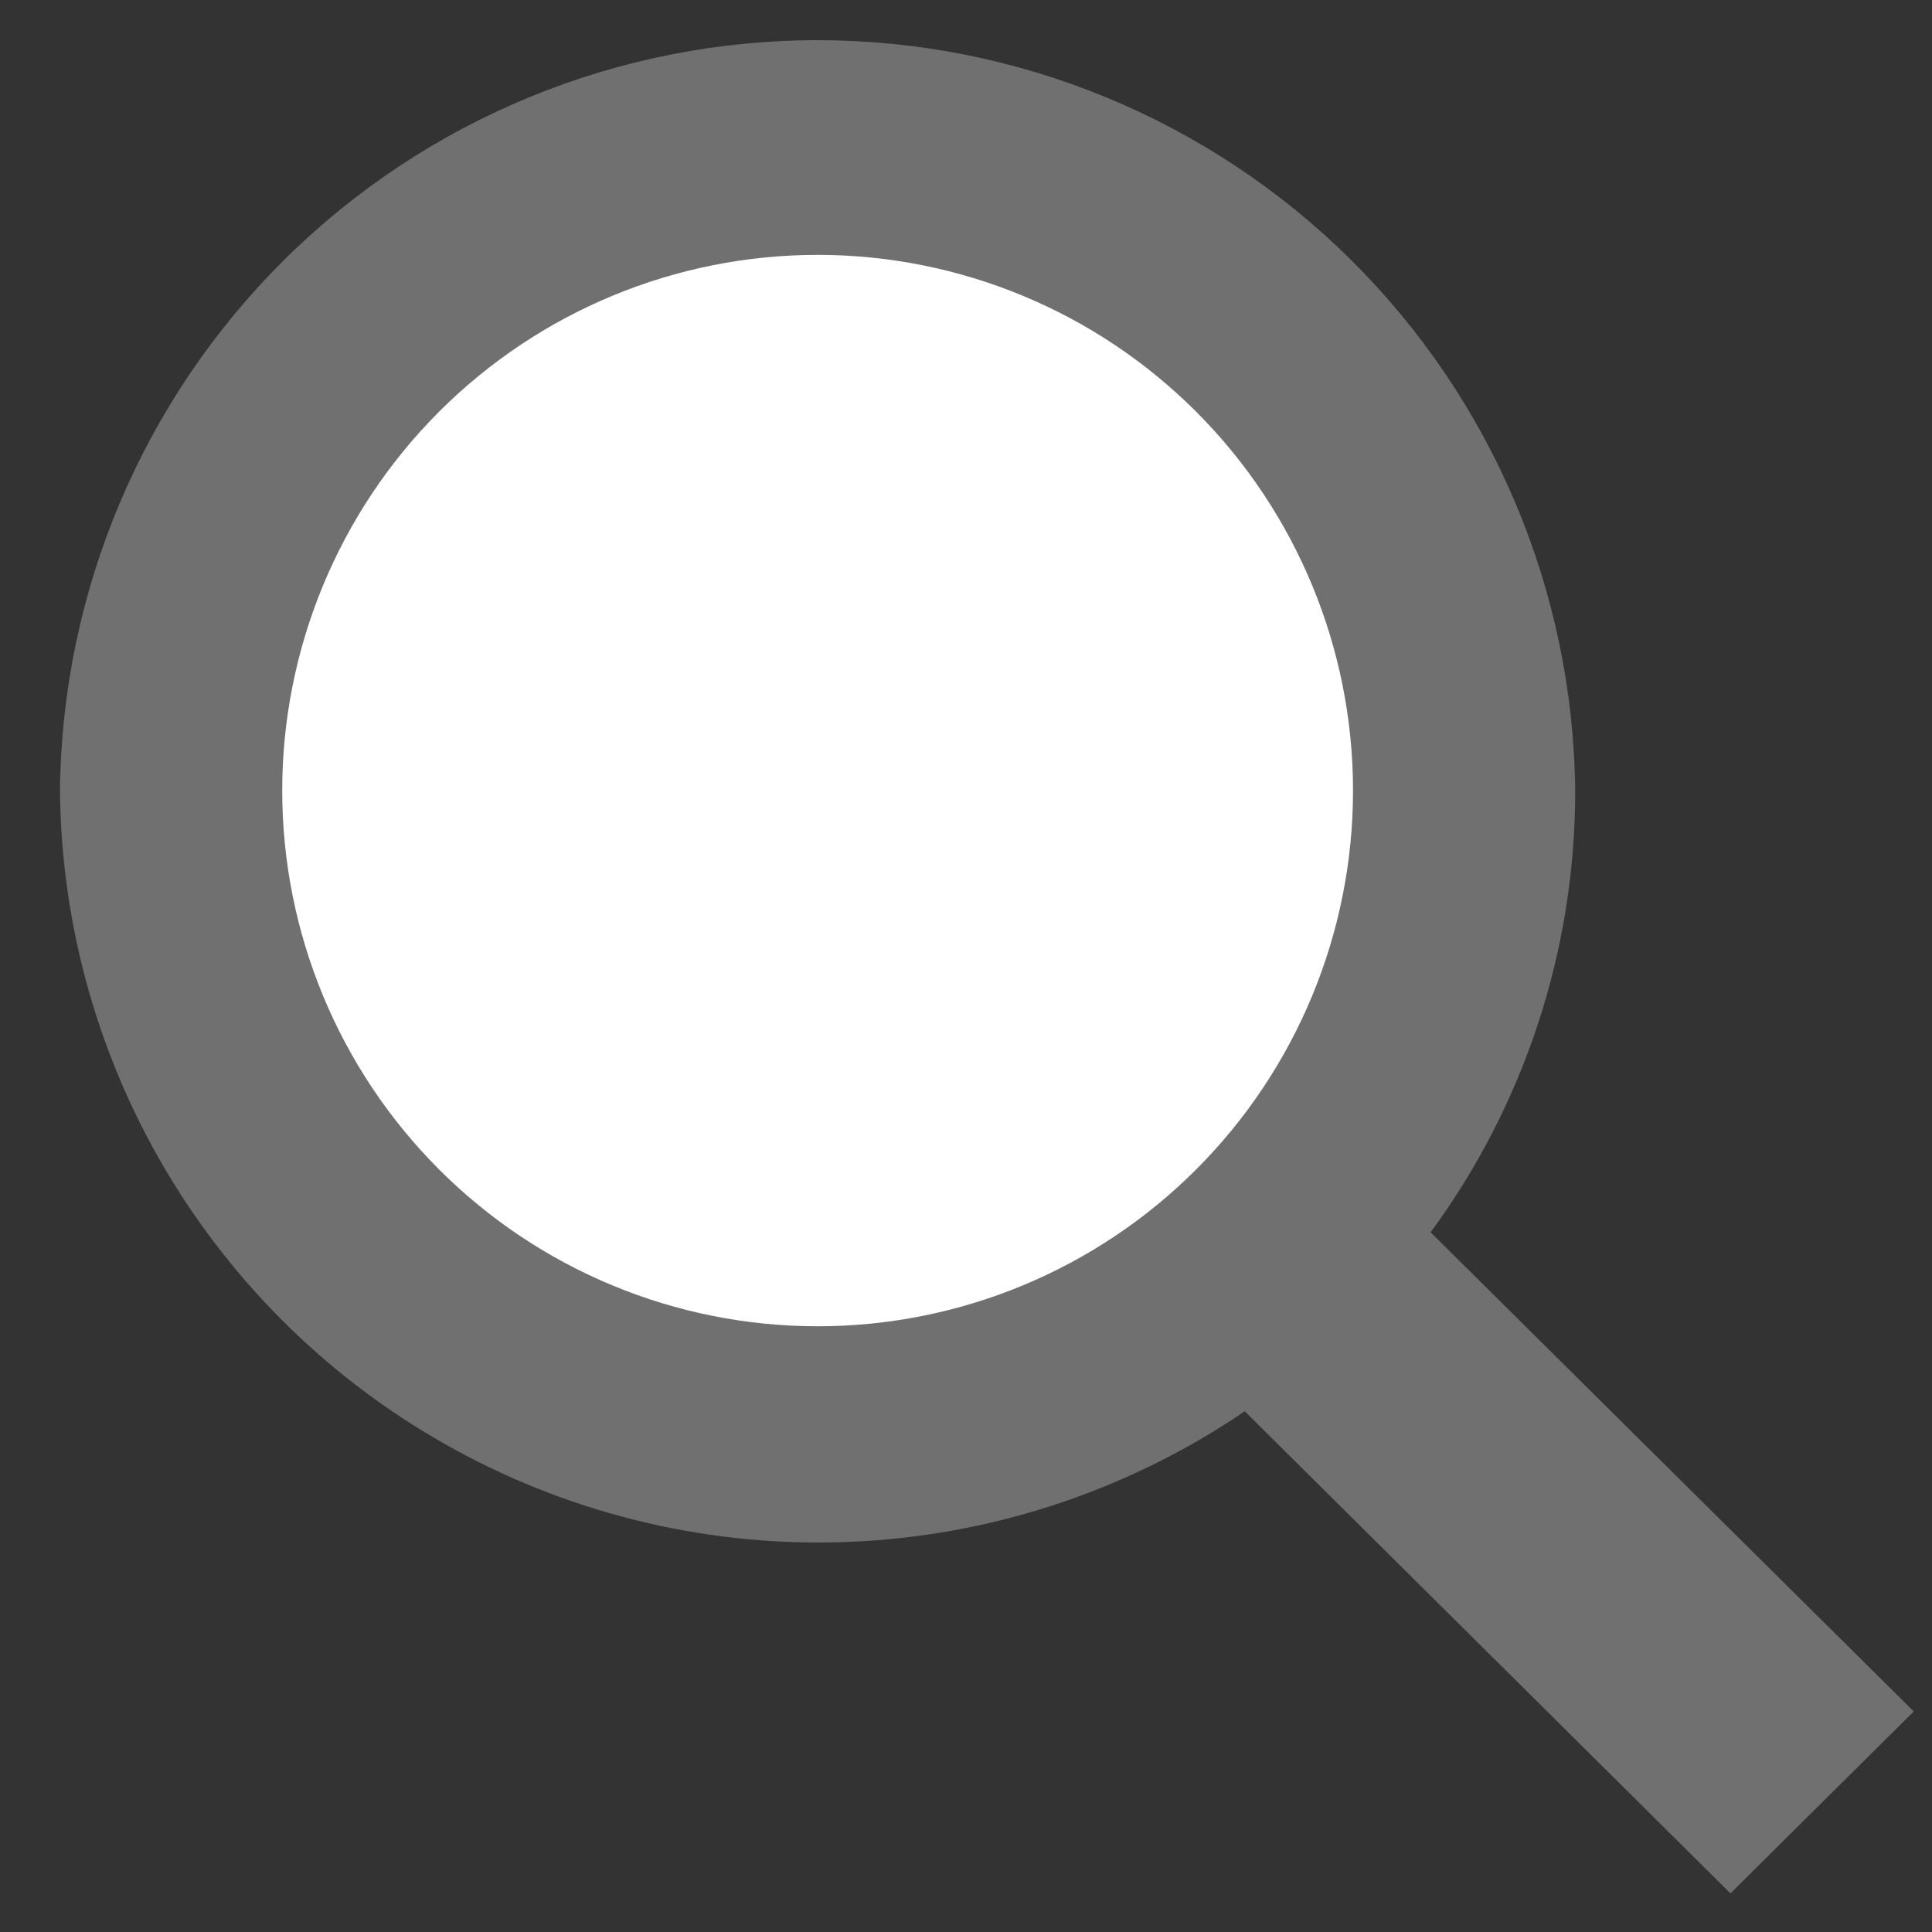 <svg width="25" height="25" viewBox="0 0 25 25" fill="none" xmlns="http://www.w3.org/2000/svg">
<rect x="0" y="0" width="25" height="25" fill="#333333" stroke="none"/>
<path d="M24.764 22.146L18.512 15.946C19.73 14.289 20.385 12.286 20.383 10.23C20.357 7.646 19.312 5.176 17.477 3.358C15.641 1.54 13.162 0.52 10.579 0.52C7.997 0.52 5.518 1.54 3.682 3.358C1.847 5.176 0.802 7.646 0.776 10.23C0.792 12.007 1.29 13.746 2.217 15.263C3.144 16.779 4.464 18.015 6.038 18.839C7.611 19.664 9.379 20.046 11.152 19.944C12.925 19.842 14.638 19.261 16.107 18.262L22.392 24.5L24.764 22.146Z" fill="#707070"/>
<path d="M3.652 10.23C3.652 8.392 4.382 6.628 5.681 5.328C6.98 4.028 8.742 3.298 10.58 3.298C12.418 3.298 14.18 4.028 15.479 5.328C16.778 6.628 17.508 8.392 17.508 10.23C17.508 12.069 16.778 13.832 15.479 15.132C14.18 16.432 12.418 17.162 10.58 17.162C8.742 17.162 6.98 16.432 5.681 15.132C4.382 13.832 3.652 12.069 3.652 10.23Z" fill="white"/>
</svg>
